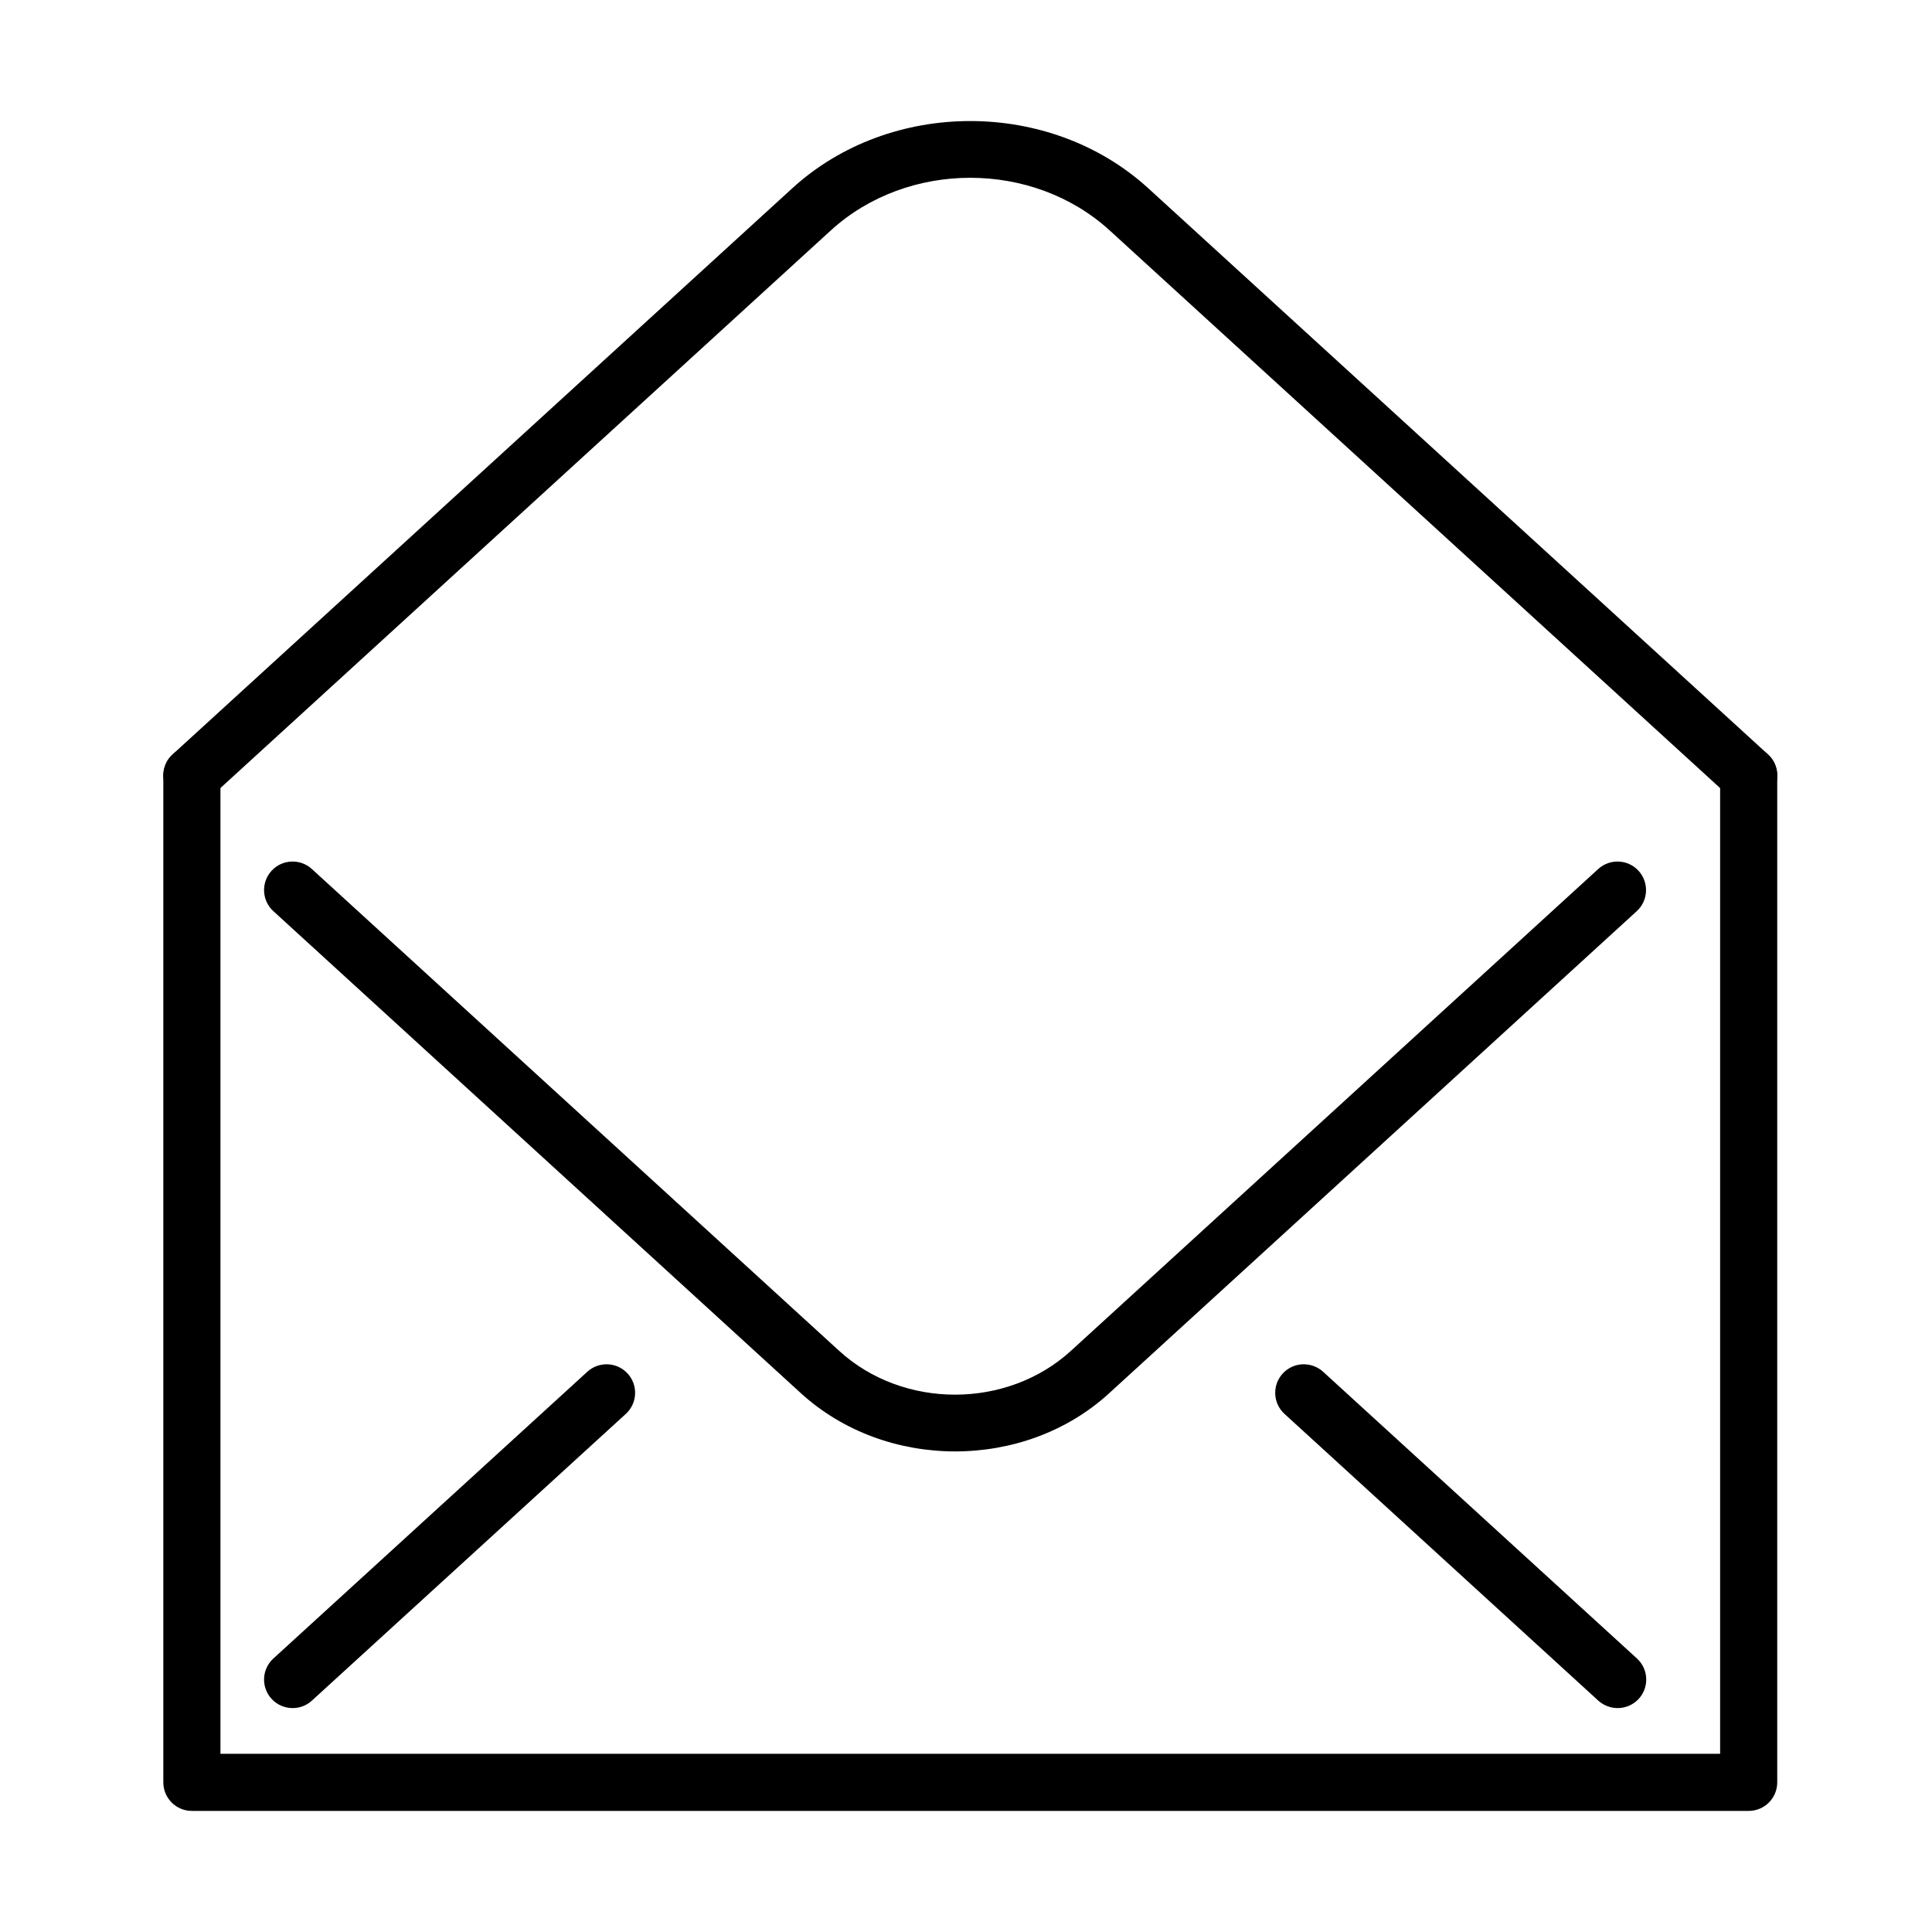 <?xml version="1.0" encoding="UTF-8"?>
<!-- Uploaded to: SVG Repo, www.svgrepo.com, Generator: SVG Repo Mixer Tools -->
<svg fill="#000000" width="800px" height="800px" version="1.1" viewBox="144 144 512 512" xmlns="http://www.w3.org/2000/svg">
 <g>
  <path d="m607.42 623.91h-412.57c-4.18 0-7.57-3.391-7.57-7.57v-266.82c0-4.176 3.391-7.566 7.57-7.566 4.18 0 7.57 3.391 7.57 7.566v259.25h397.43v-259.25c0-4.176 3.391-7.566 7.57-7.566 4.176 0 7.566 3.391 7.566 7.566v266.82c0 4.18-3.391 7.57-7.566 7.57z"/>
  <path d="m397.13 528.64c-14.836 0-29.641-5.148-40.934-15.473l-139.75-127.7c-3.09-2.816-3.305-7.598-0.488-10.688 2.816-3.086 7.598-3.301 10.688-0.484l139.75 127.7c16.926 15.473 44.449 15.473 61.402 0l139.75-127.7c3.09-2.816 7.875-2.602 10.691 0.484 2.812 3.09 2.606 7.871-0.48 10.688l-139.76 127.7c-11.23 10.324-26.062 15.473-40.867 15.473z"/>
  <path d="m607.43 357.06c-1.816 0-3.668-0.664-5.125-1.969l-164.21-150.01c-20.379-18.621-53.562-18.621-73.938 0l-164.21 150.01c-3.09 2.816-7.875 2.606-10.688-0.484-2.816-3.086-2.609-7.867 0.48-10.684l164.21-150.02c26.008-23.766 68.332-23.766 94.367 0l164.22 150.02c3.09 2.816 3.297 7.598 0.48 10.684-1.512 1.637-3.535 2.453-5.594 2.453z"/>
  <path d="m221.56 596.66c-2.059 0-4.09-0.816-5.602-2.453-2.816-3.086-2.602-7.871 0.488-10.688l83.199-75.992c3.086-2.812 7.871-2.602 10.688 0.484 2.816 3.09 2.598 7.875-0.488 10.688l-83.199 75.992c-1.453 1.332-3.269 1.969-5.086 1.969z"/>
  <path d="m572.69 596.66c-1.816 0-3.668-0.668-5.121-1.969l-83.16-75.992c-3.09-2.812-3.305-7.598-0.488-10.688 2.812-3.086 7.598-3.297 10.715-0.484l83.172 75.992c3.086 2.816 3.293 7.602 0.48 10.688-1.516 1.637-3.539 2.453-5.598 2.453z"/>
 </g>
</svg>